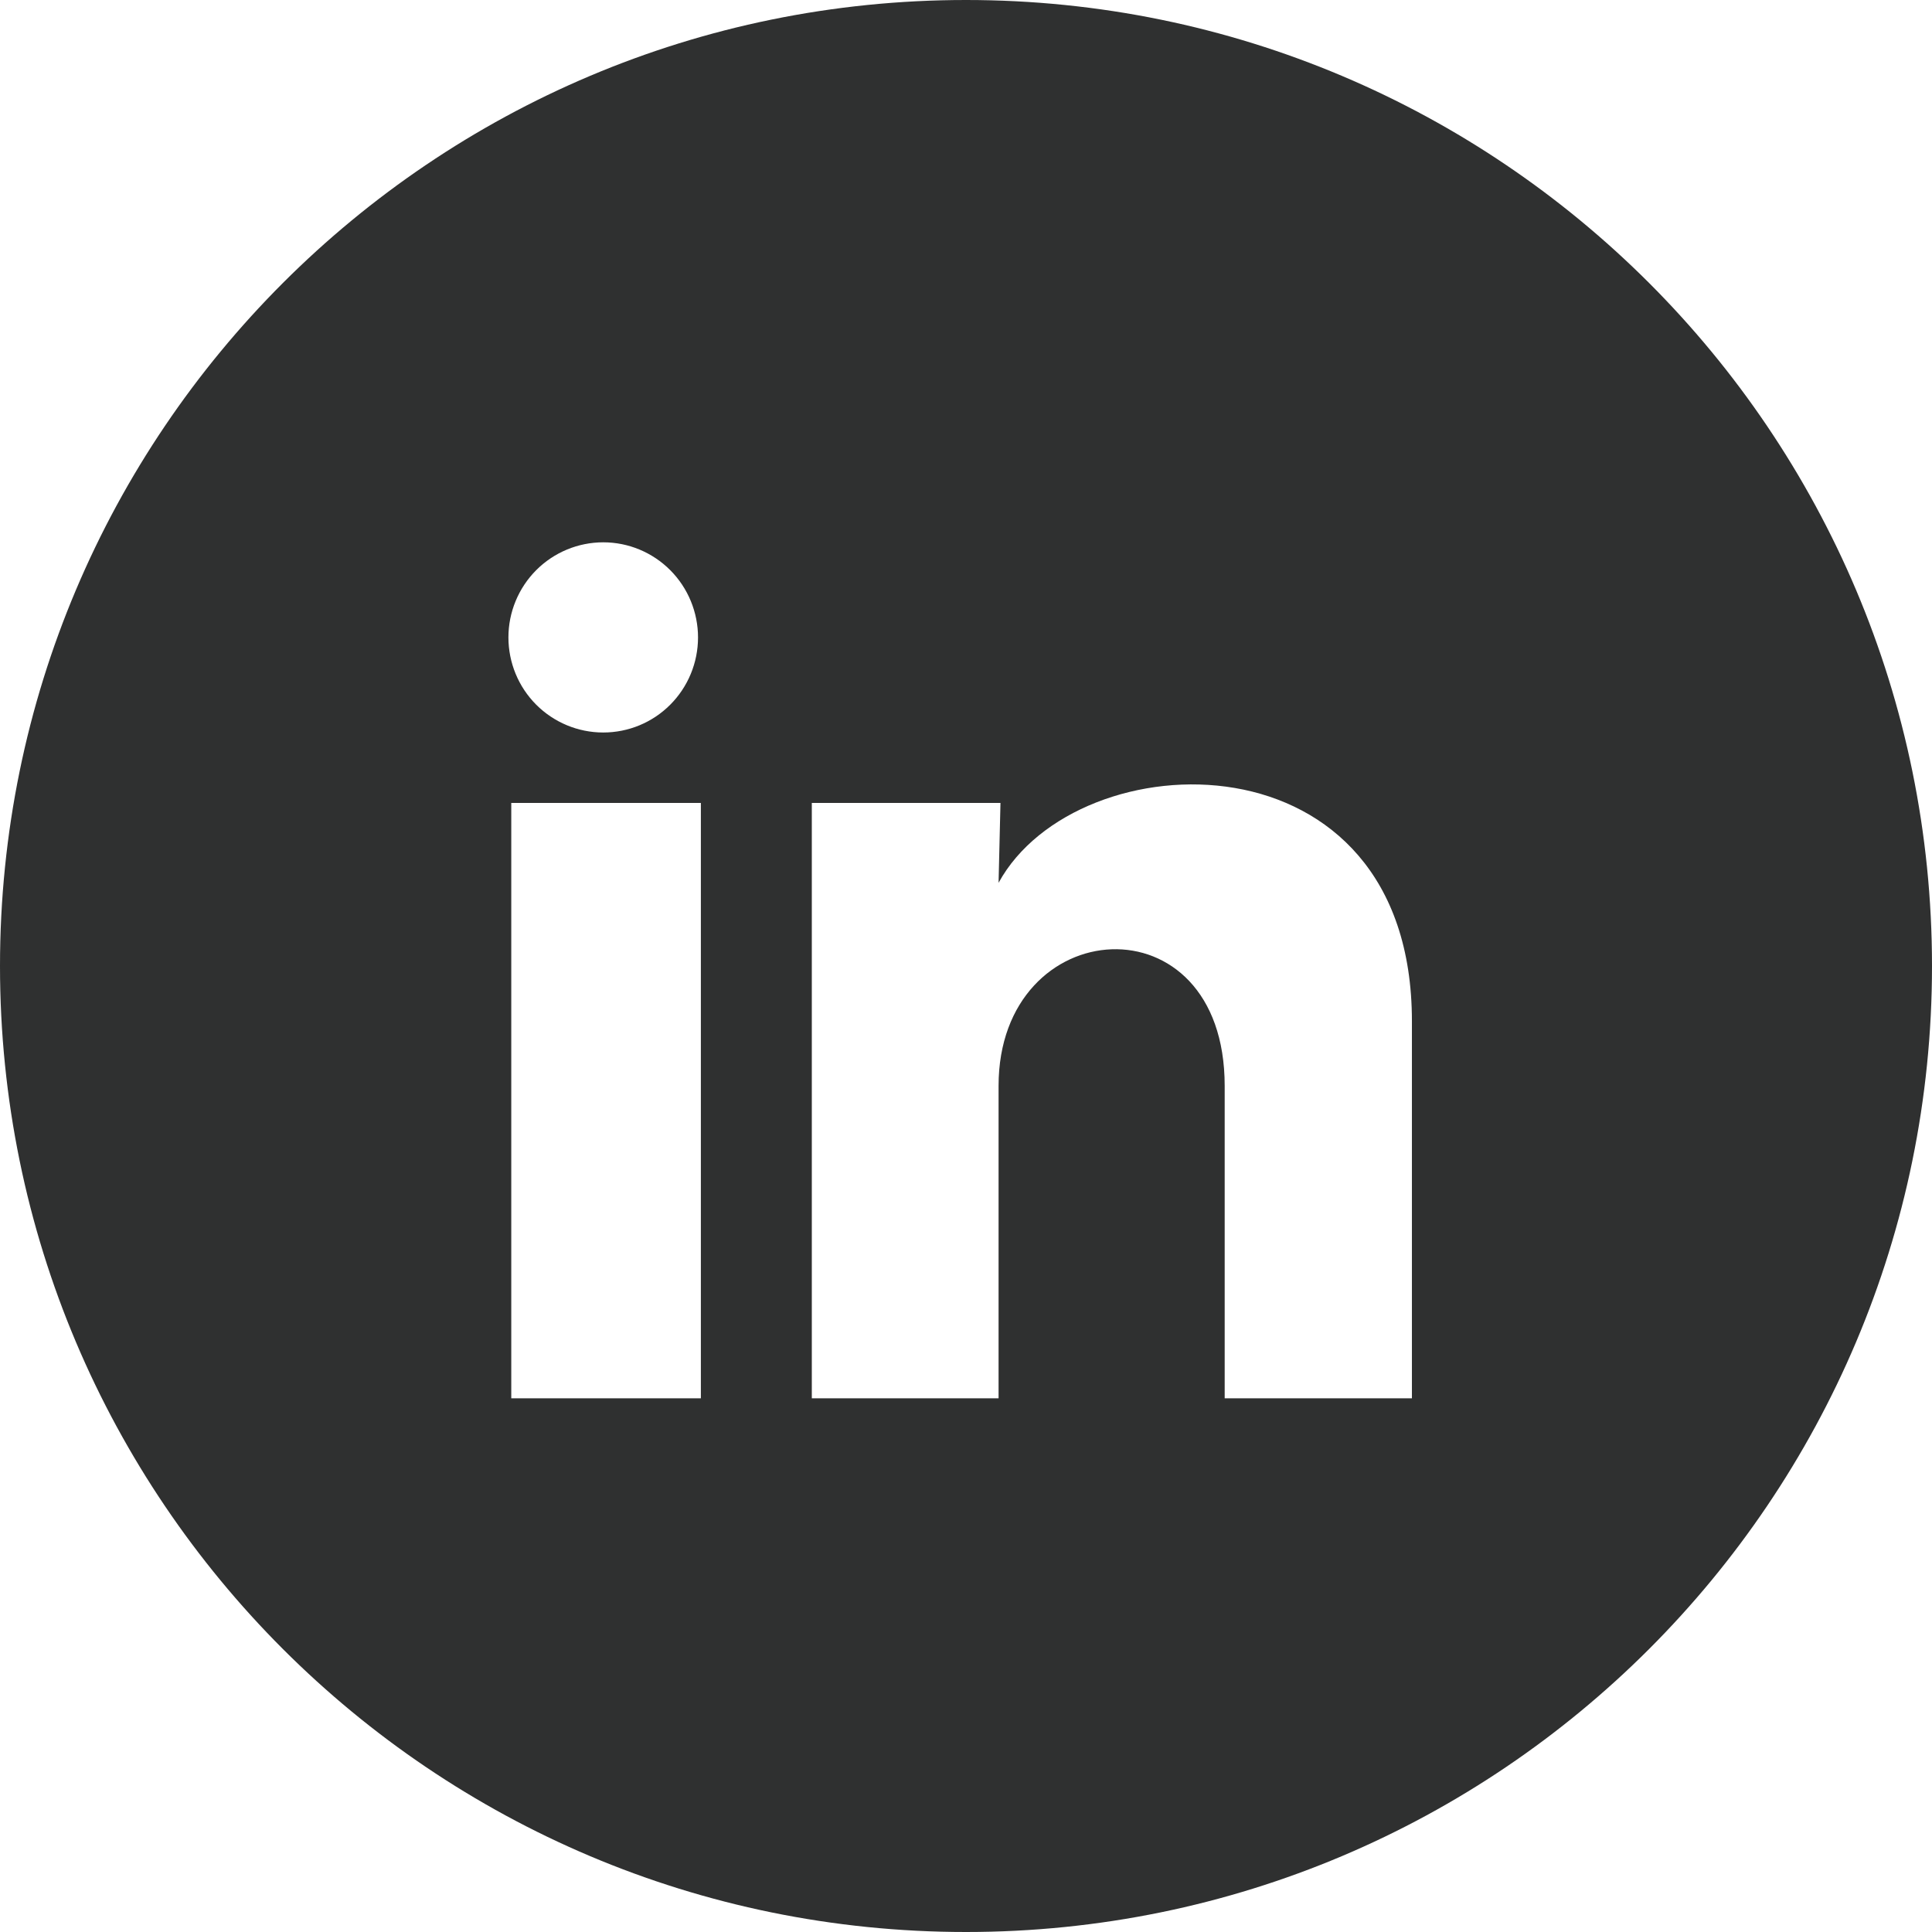 <svg width="57" height="57" viewBox="0 0 57 57" fill="none" xmlns="http://www.w3.org/2000/svg">
<path d="M28.5 0C44.24 0 57 12.76 57 28.5C57 44.24 44.24 57 28.5 57C12.76 57 0 44.24 0 28.5C0 12.76 12.76 0 28.5 0ZM15.084 41.254H20.678V23.689H15.084V41.254ZM41.656 30.129C41.656 21.473 31.783 21.795 29.461 26.046L29.517 23.689H23.951V41.254H29.461V32.037C29.461 26.902 36.132 26.425 36.132 32.037V41.254H41.656V30.129ZM17.799 16C17.057 16 16.345 16.295 15.82 16.821C15.296 17.347 15 18.061 15 18.805C15 19.549 15.294 20.263 15.818 20.789C16.343 21.315 17.054 21.611 17.796 21.611C18.538 21.612 19.25 21.317 19.774 20.791C20.299 20.265 20.593 19.552 20.594 18.808C20.594 18.064 20.3 17.35 19.776 16.823C19.252 16.297 18.541 16 17.799 16Z" fill="#2F3030"/>
</svg>
